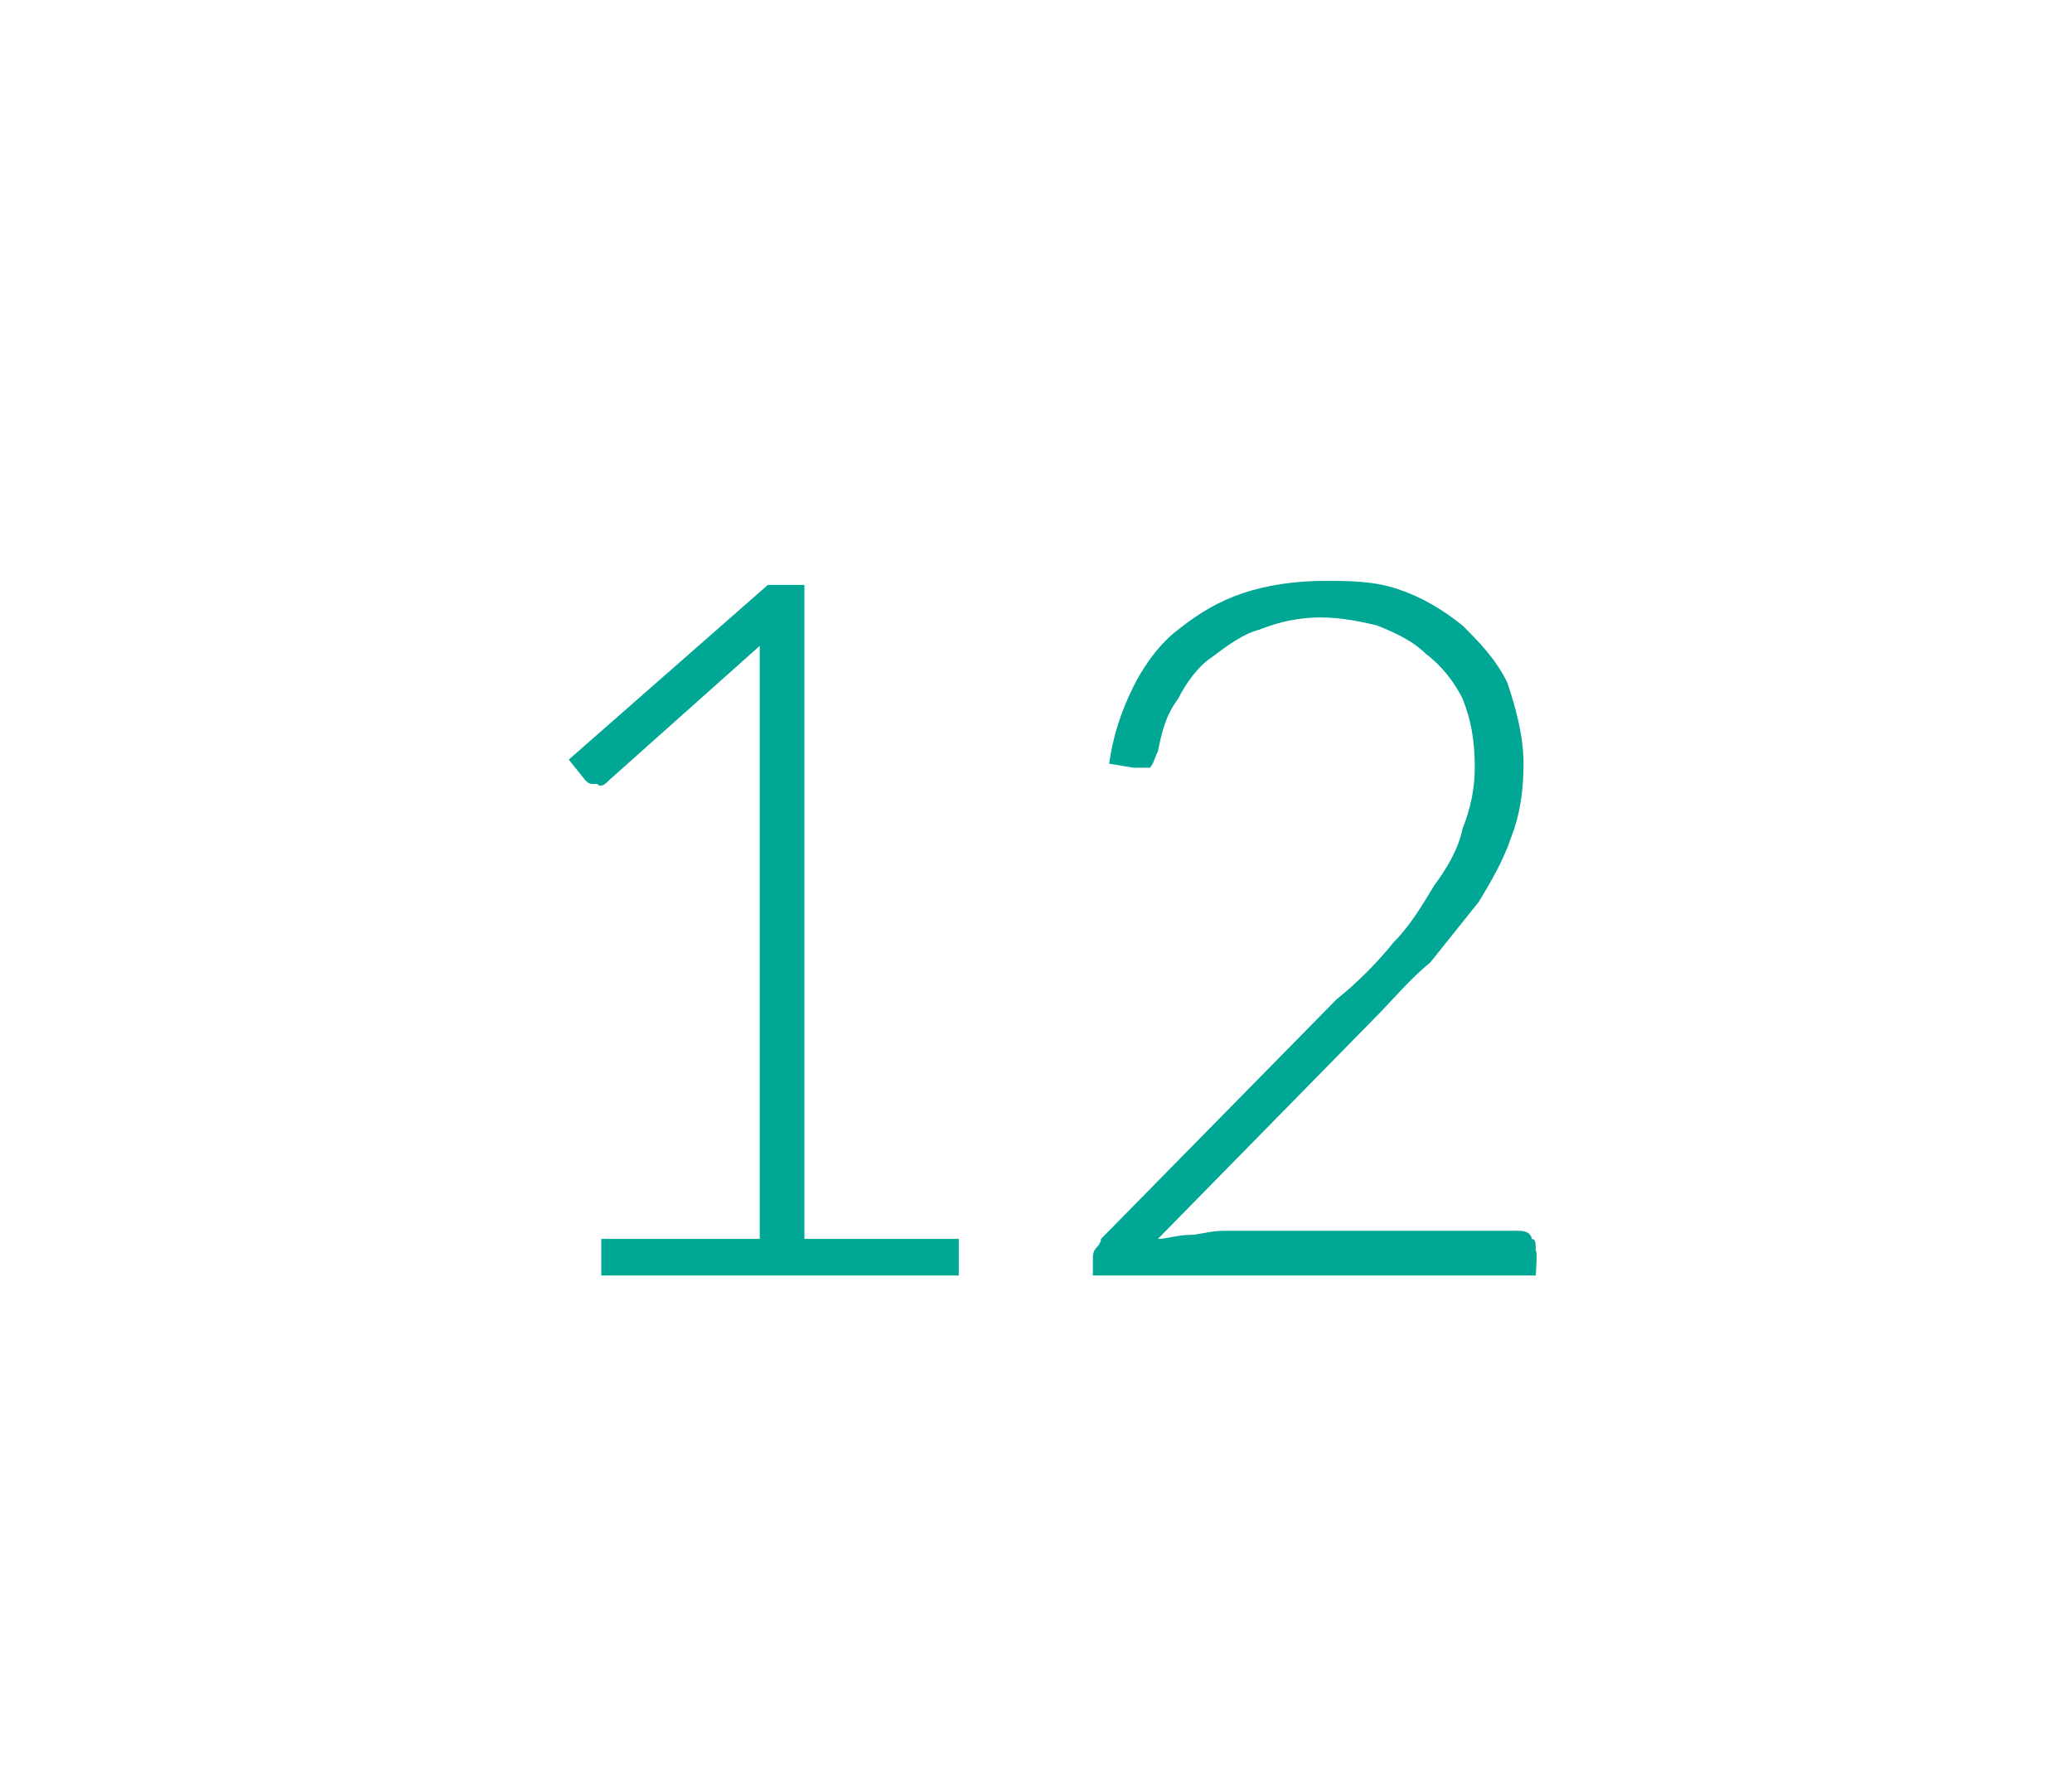 <?xml version="1.0" standalone="no"?><!DOCTYPE svg PUBLIC "-//W3C//DTD SVG 1.1//EN" "http://www.w3.org/Graphics/SVG/1.1/DTD/svg11.dtd"><svg xmlns="http://www.w3.org/2000/svg" version="1.1" width="51px" height="43.7px" viewBox="0 -1 51 43.7" style="top:-1px"><desc>12</desc><defs/><g id="Polygon22797"><path d="m23.6 29.5v.9h-8.8v-.9h3.9V14.9L15 18.2c-.1.1-.2.2-.3.1c-.2 0-.2 0-.3-.1l-.4-.5l4.9-4.3h.9v16.1h3.8zm13.8-.2c.2 0 .3.1.3.2c.1 0 .1.1.1.3c.05-.05 0 .6 0 .6H26.9v-.4c0-.1 0-.2.1-.3c0 0 .1-.1.1-.2l5.8-5.9c.5-.4 1-.9 1.4-1.4c.4-.4.7-.9 1-1.4c.3-.4.6-.9.7-1.4c.2-.5.3-1 .3-1.5c0-.7-.1-1.2-.3-1.7c-.2-.4-.5-.8-.9-1.1c-.3-.3-.7-.5-1.2-.7c-.4-.1-.9-.2-1.4-.2c-.5 0-1 .1-1.5.3c-.4.1-.8.4-1.2.7c-.3.2-.6.6-.8 1c-.3.4-.4.8-.5 1.3c-.1.2-.1.3-.2.4h-.4l-.6-.1c.1-.7.3-1.3.6-1.9c.3-.6.7-1.1 1.1-1.4c.5-.4 1-.7 1.6-.9c.6-.2 1.3-.3 2-.3c.6 0 1.2 0 1.8.2c.6.2 1.1.5 1.6.9c.4.4.8.8 1.1 1.4c.2.6.4 1.3.4 2c0 .7-.1 1.3-.3 1.8c-.2.6-.5 1.1-.8 1.6l-1.2 1.5c-.5.4-.9.9-1.4 1.4l-5.3 5.4c.2 0 .5-.1.8-.1c.2 0 .5-.1.8-.1h7.3z" stroke="none" fill="#00a795"/></g></svg>